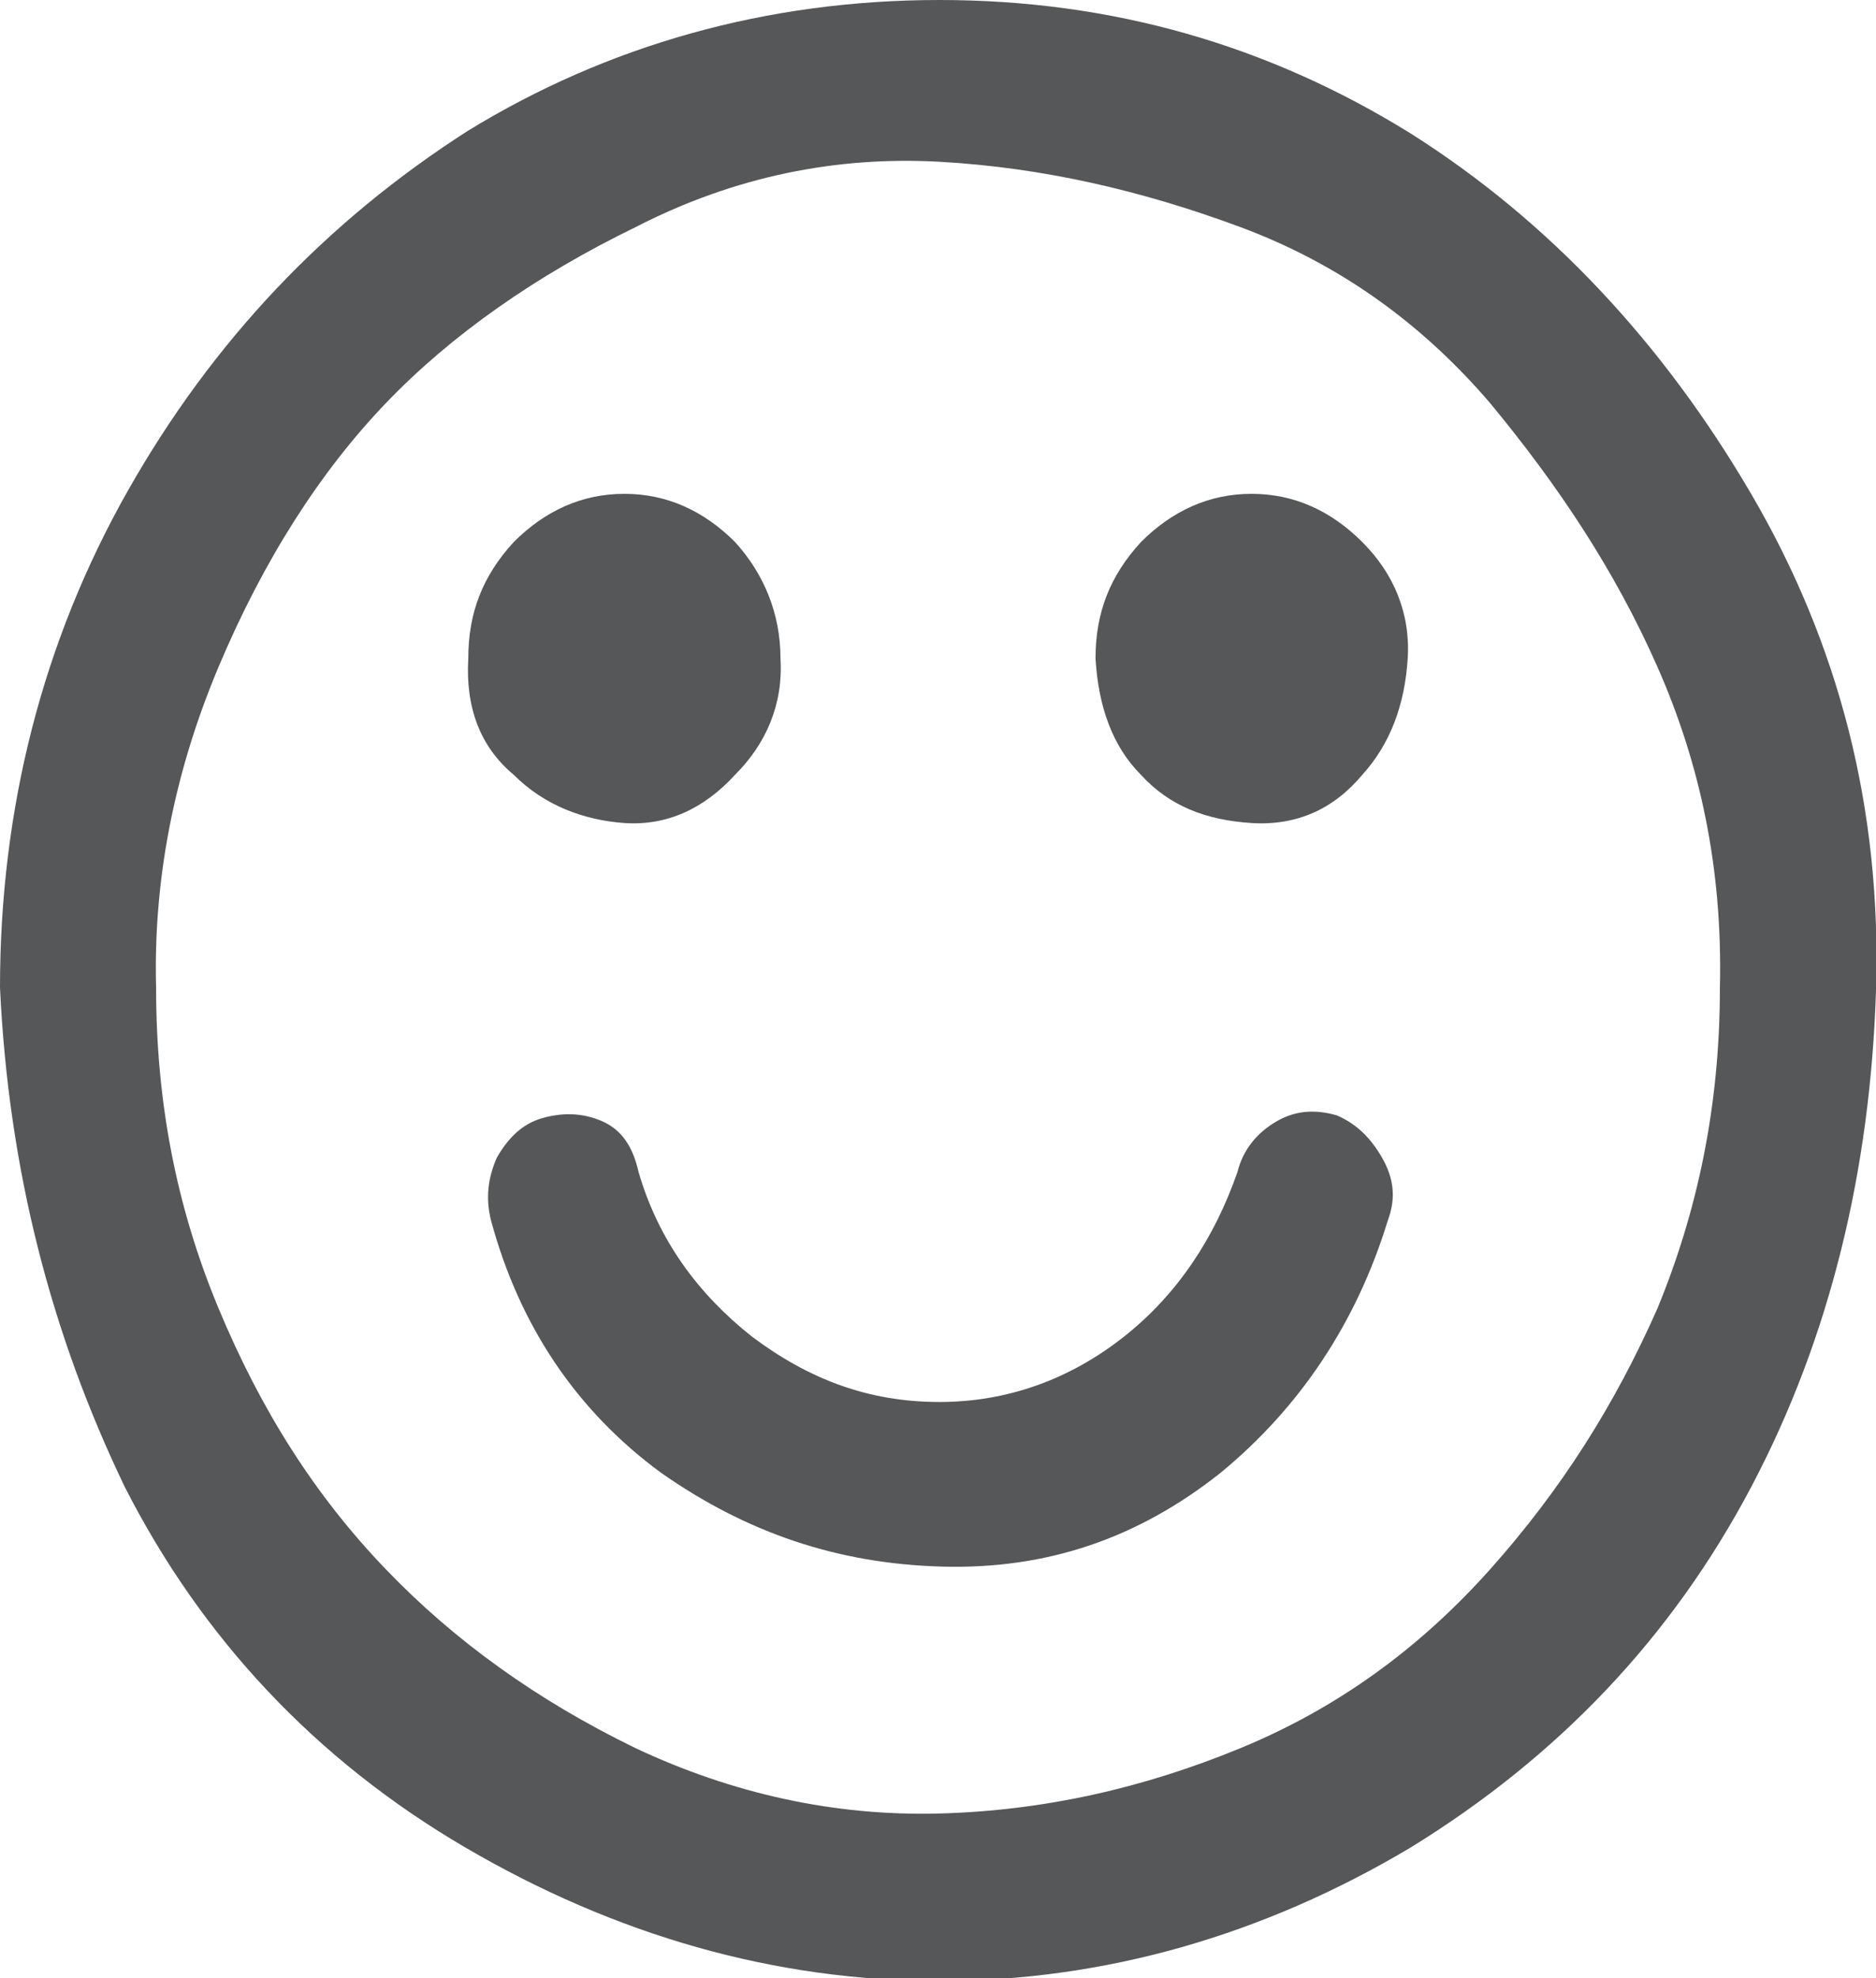 <svg xmlns="http://www.w3.org/2000/svg" viewBox="0 0 66.1 69.7" enable-background="new 0 0 66.1 69.7"><style type="text/css">.st0{fill:#555759;}</style><path class="st0" d="M0 34.8c0-6.3 1.5-12.2 4.5-17.5 3-5.3 7-9.5 12-12.7 4.9-3 10.5-4.6 16.6-4.6 6.1 0 11.6 1.6 16.6 4.7 4.9 3.1 8.9 7.4 12 12.7 3.1 5.3 4.6 11.1 4.4 17.5-.2 6.3-1.6 12.2-4.4 17.5-2.8 5.3-6.8 9.5-12 12.7-5.2 3.1-10.8 4.7-16.6 4.7-5.8 0-11.4-1.6-16.7-4.7-5.3-3.1-9.3-7.4-12-12.7-2.6-5.4-4.1-11.2-4.4-17.6zm5.5 0c0 4 .7 7.7 2.2 11.3 1.5 3.6 3.4 6.6 5.9 9.2 2.4 2.5 5.3 4.6 8.8 6.3 3.4 1.6 7 2.4 10.7 2.3 3.7-.1 7.2-.9 10.6-2.3 3.4-1.4 6.3-3.5 8.8-6.3 2.5-2.8 4.4-5.8 5.9-9.2 1.4-3.4 2.2-7.1 2.2-11.3.1-4.2-.7-7.9-2.2-11.3-1.5-3.4-3.5-6.4-5.9-9.3-2.4-2.8-5.3-4.9-8.8-6.2-3.5-1.3-7-2.1-10.6-2.3-3.6-.2-7.2.5-10.7 2.3-3.5 1.7-6.5 3.8-8.8 6.2-2.3 2.4-4.3 5.5-5.9 9.3-1.6 3.8-2.3 7.6-2.2 11.3zm11-11.6c0-1.6.5-2.9 1.6-4.1 1.1-1.1 2.4-1.7 3.9-1.7s2.8.6 3.9 1.7c1 1.1 1.6 2.5 1.6 4.1.1 1.6-.5 3-1.6 4.1-1.1 1.2-2.4 1.8-3.9 1.7-1.4-.1-2.8-.6-3.9-1.7-1.2-1-1.7-2.4-1.6-4.1zm.8 19.8c-.2-.8-.1-1.5.2-2.2.4-.7.9-1.2 1.6-1.4.7-.2 1.4-.2 2.1.1.7.3 1.1.9 1.3 1.8.7 2.4 2.1 4.3 4 5.8 2 1.5 4.1 2.3 6.6 2.3 2.4 0 4.6-.8 6.5-2.3 1.9-1.5 3.2-3.5 4-5.8.2-.8.7-1.4 1.4-1.8.7-.4 1.4-.4 2.1-.2.7.3 1.2.8 1.6 1.5.4.7.5 1.4.2 2.2-1.1 3.6-3.1 6.6-5.9 8.9-2.9 2.3-6.1 3.4-9.8 3.3-3.7-.1-6.9-1.2-9.9-3.3-3-2.2-5-5.2-6-8.9zm21.3-19.8c0-1.6.5-2.9 1.6-4.1 1.1-1.1 2.4-1.7 3.9-1.7s2.8.6 3.9 1.7 1.7 2.5 1.6 4.1c-.1 1.6-.6 3-1.6 4.1-1 1.2-2.3 1.8-3.9 1.7-1.6-.1-2.9-.6-3.9-1.7-1-1-1.5-2.4-1.6-4.1z"/></svg>